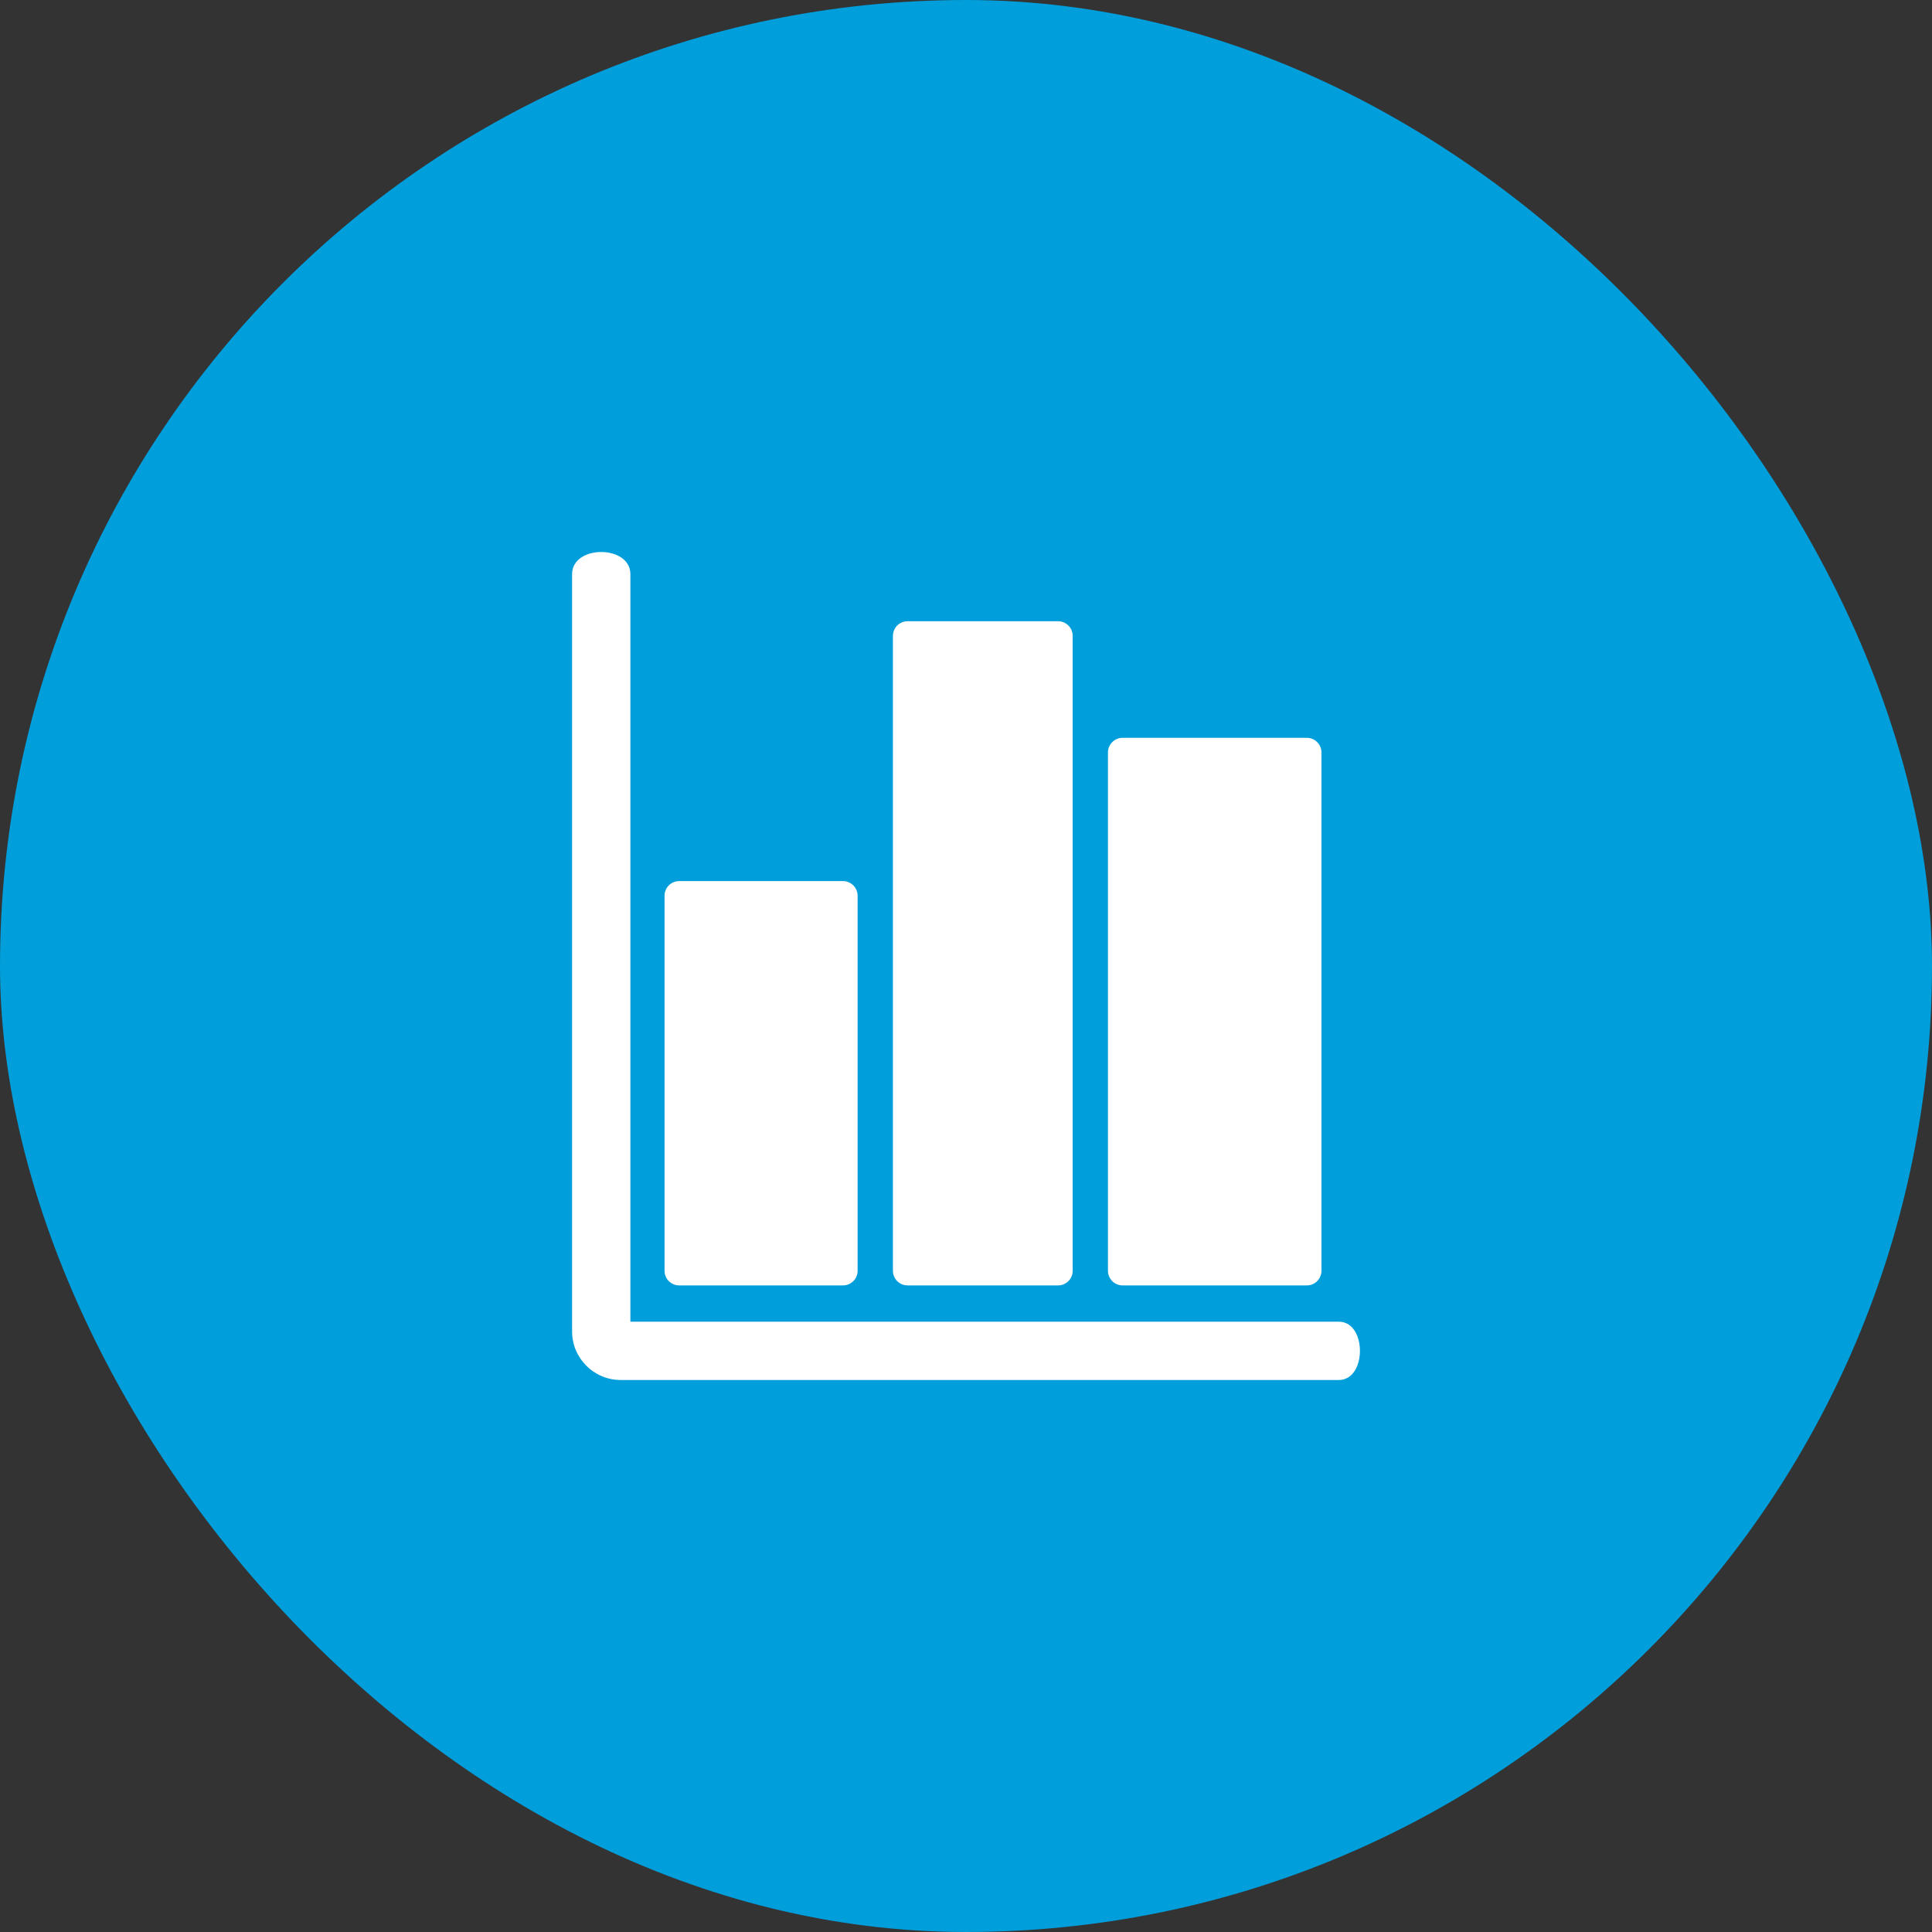 <?xml version="1.0" encoding="UTF-8"?> <svg xmlns="http://www.w3.org/2000/svg" width="56" height="56" viewBox="0 0 56 56" fill="none"><rect x="0" y="0" width="56" height="56" fill="#333333" stroke="none"/> <rect width="56" height="56" rx="28" fill="#009EDB"></rect> <g clip-path="url(#clip0)"> <path d="M38.808 40C33.603 40 17.991 40 17.991 40C17.214 40 16.582 39.368 16.582 38.592C16.582 38.592 16.582 22.189 16.582 16.642C16.582 15.786 18.272 15.786 18.272 16.642C18.272 22.118 18.272 38.31 18.272 38.31C18.272 38.31 33.674 38.31 38.808 38.31C39.622 38.31 39.622 40 38.808 40Z" fill="white"></path> <path d="M37.88 37.258C38.113 37.258 38.303 37.068 38.303 36.835V21.808C38.303 21.576 38.113 21.386 37.88 21.386H32.538C32.305 21.386 32.115 21.576 32.115 21.808V36.835C32.115 37.068 32.305 37.258 32.538 37.258H37.88Z" fill="white"></path> <path d="M30.669 37.258C30.902 37.258 31.092 37.068 31.092 36.836V18.429C31.092 18.197 30.902 18.007 30.669 18.007H26.305C26.072 18.007 25.882 18.197 25.882 18.429V36.836C25.882 37.068 26.072 37.258 26.305 37.258L30.669 37.258Z" fill="white"></path> <path d="M24.436 37.258C24.668 37.258 24.858 37.068 24.858 36.836V25.962C24.858 25.729 24.668 25.539 24.436 25.539H19.684C19.452 25.539 19.262 25.729 19.262 25.962V36.836C19.262 37.068 19.452 37.258 19.684 37.258L24.436 37.258Z" fill="white"></path> </g> <defs> <clipPath id="clip0"> <rect width="24" height="24" fill="white" transform="translate(16 16)"></rect> </clipPath> </defs> </svg> 